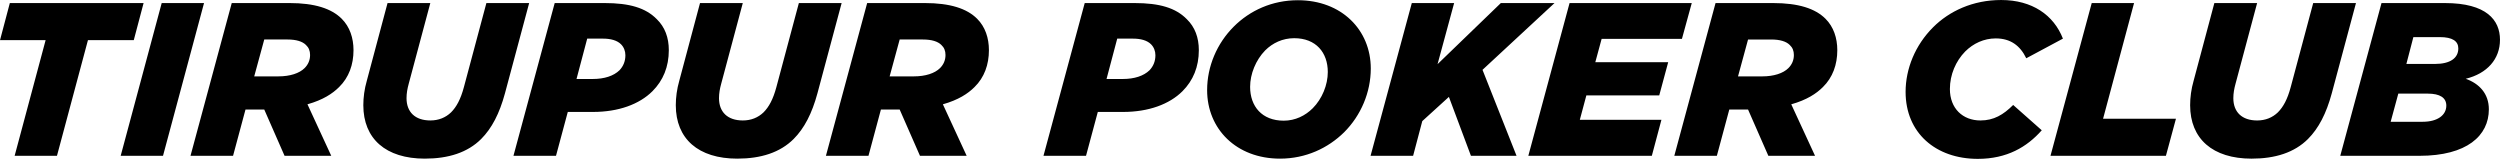 <?xml version="1.0" encoding="UTF-8"?>
<!DOCTYPE svg PUBLIC "-//W3C//DTD SVG 1.1//EN" "http://www.w3.org/Graphics/SVG/1.1/DTD/svg11.dtd">
<!-- Creator: CorelDRAW (Evaluation Version) -->
<svg xmlns="http://www.w3.org/2000/svg" xml:space="preserve" width="128.137mm" height="8.142mm" version="1.1" style="shape-rendering:geometricPrecision; text-rendering:geometricPrecision; image-rendering:optimizeQuality; fill-rule:evenodd; clip-rule:evenodd"
viewBox="0 0 10400.66 660.88"
 xmlns:xlink="http://www.w3.org/1999/xlink"
 xmlns:xodm="http://www.corel.com/coreldraw/odm/2003">
 <defs>
  <style type="text/css">
   <![CDATA[
    .fil0 {fill:black;fill-rule:nonzero}
   ]]>
  </style>
 </defs>
 <g id="Layer_x0020_1">
  <path class="fil0" d="M60.82 648.17l176.11 0 128.91 -481.13 190.64 0 40.85 -154.32 -556.49 0 -40.84 154.32 189.73 0 -128.91 481.13zm441.19 0l176.11 0 170.67 -635.46 -176.12 0 -170.66 635.46zm681.76 0l194.27 0 -98.95 -214.24c64.46,-18.16 104.4,-44.48 131.63,-71.71 40.85,-39.94 59.92,-93.51 59.92,-153.42 0,-50.84 -15.43,-97.13 -49.03,-130.72 -42.66,-42.66 -112.56,-65.36 -217.87,-65.36l-239.66 0 -171.57 635.46 177.02 0 51.74 -192.46 63.55 0 14.52 0 84.43 192.46zm-126.18 -330.44l41.75 -153.42 96.23 0c37.22,0 62.64,8.17 77.16,22.69 11.8,10.89 17.25,24.51 17.25,41.76 0,21.79 -8.17,39.94 -22.69,54.47 -21.79,21.79 -60.82,34.5 -108.94,34.5l-100.76 0zm709.9 342.24c98.04,0 177.93,-25.42 234.21,-81.7 44.48,-44.48 76.26,-106.21 98.95,-189.73l100.76 -375.82 -177.93 0 -93.5 349.5c-13.62,50.84 -30.87,82.6 -53.56,105.3 -22.69,21.79 -51.74,33.6 -86.24,33.6 -63.55,0 -98.95,-35.41 -98.95,-92.6 0,-20.88 3.64,-39.94 9.08,-59.92l89.87 -335.88 -177.93 0 -86.24 323.17c-9.98,34.5 -14.52,69.9 -14.52,101.68 0,139.8 93.5,222.41 256,222.41zm368.57 -11.8l177.02 0 49.03 -182.47 105.3 0c105.31,0 192.46,-31.78 246.92,-86.24 44.49,-44.48 68.08,-101.68 68.08,-170.67 0,-52.65 -16.34,-96.22 -49.93,-128.9 -46.3,-47.21 -113.47,-67.17 -217.87,-67.17l-206.98 0 -171.57 635.46zm447.54 -463.88c11.8,11.8 18.16,28.14 18.16,45.39 0,24.51 -8.17,45.39 -24.51,62.64 -24.51,23.6 -62.64,36.31 -111.65,36.31l-67.18 0 44.48 -167.94 65.36 0c32.68,0 59.01,7.26 75.35,23.6zm483.86 475.69c98.04,0 177.93,-25.42 234.21,-81.7 44.48,-44.48 76.26,-106.21 98.95,-189.73l100.76 -375.82 -177.93 0 -93.5 349.5c-13.62,50.84 -30.87,82.6 -53.56,105.3 -22.69,21.79 -51.74,33.6 -86.24,33.6 -63.55,0 -98.95,-35.41 -98.95,-92.6 0,-20.88 3.64,-39.94 9.08,-59.92l89.87 -335.88 -177.93 0 -86.24 323.17c-9.98,34.5 -14.52,69.9 -14.52,101.68 0,139.8 93.5,222.41 256,222.41zm759.83 -11.8l194.27 0 -98.95 -214.24c64.46,-18.16 104.4,-44.48 131.63,-71.71 40.85,-39.94 59.92,-93.51 59.92,-153.42 0,-50.84 -15.43,-97.13 -49.03,-130.72 -42.66,-42.66 -112.56,-65.36 -217.87,-65.36l-239.66 0 -171.57 635.46 177.02 0 51.74 -192.46 63.55 0 14.52 0 84.43 192.46zm-126.18 -330.44l41.75 -153.42 96.23 0c37.22,0 62.64,8.17 77.16,22.69 11.8,10.89 17.25,24.51 17.25,41.76 0,21.79 -8.17,39.94 -22.69,54.47 -21.79,21.79 -60.82,34.5 -108.94,34.5l-100.76 0zm639.99 330.44l177.02 0 49.03 -182.47 105.3 0c105.31,0 192.46,-31.78 246.92,-86.24 44.49,-44.48 68.08,-101.68 68.08,-170.67 0,-52.65 -16.34,-96.22 -49.93,-128.9 -46.3,-47.21 -113.47,-67.17 -217.87,-67.17l-206.98 0 -171.57 635.46zm447.54 -463.88c11.8,11.8 18.16,28.14 18.16,45.39 0,24.51 -8.17,45.39 -24.51,62.64 -24.51,23.6 -62.64,36.31 -111.65,36.31l-67.18 0 44.48 -167.94 65.36 0c32.68,0 59.01,7.26 75.35,23.6zm610.96 -183.37c-107.13,0 -199.72,42.66 -266.91,109.84 -69.89,69.89 -110.75,165.22 -110.75,264.17 0,161.58 121.64,285.05 303.21,285.05 107.12,0 199.71,-43.57 266.89,-109.84 69.9,-69.9 110.75,-166.13 110.75,-265.08 0,-160.68 -121.65,-284.14 -303.2,-284.14zm-59.01 501.1c-90.79,0 -139.8,-59.91 -139.8,-140.7 0,-53.56 23.6,-111.66 62.64,-151.61 30.86,-30.86 72.63,-50.84 120.75,-50.84 90.78,0 139.8,59.92 139.8,140.71 0,53.55 -23.6,111.65 -62.64,150.69 -30.86,30.87 -72.62,51.74 -120.74,51.74zm361.3 146.16l177.02 0 38.12 -144.34 110.75 -100.76 91.69 245.1 189.73 0 -141.61 -357.68 299.58 -277.78 -223.32 0 -263.27 254.18 68.99 -254.18 -176.11 0 -171.57 635.46zm656.34 0l513.81 0 39.95 -149.79 -339.52 0 27.23 -101.67 303.2 0 37.22 -137.99 -303.21 0 26.33 -97.13 334.07 0 40.85 -148.88 -508.37 0 -171.57 635.46zm998.58 0l194.27 0 -98.95 -214.24c64.46,-18.16 104.4,-44.48 131.63,-71.71 40.85,-39.94 59.92,-93.51 59.92,-153.42 0,-50.84 -15.43,-97.13 -49.03,-130.72 -42.66,-42.66 -112.56,-65.36 -217.87,-65.36l-239.66 0 -171.57 635.46 177.02 0 51.74 -192.46 63.55 0 14.52 0 84.43 192.46zm-126.18 -330.44l41.75 -153.42 96.23 0c37.22,0 62.64,8.17 77.16,22.69 11.8,10.89 17.25,24.51 17.25,41.76 0,21.79 -8.17,39.94 -22.69,54.47 -21.79,21.79 -60.82,34.5 -108.94,34.5l-100.76 0zm997.67 343.15c120.74,0 204.25,-49.03 265.98,-118.93l-118.92 -105.3c-40.85,40.85 -80.79,64.46 -136.17,64.46 -73.53,0 -127.09,-49.93 -127.09,-130.73 0,-59.91 24.51,-116.19 63.55,-156.13 33.59,-33.6 78.07,-54.47 127.09,-54.47 61.73,0 101.67,29.96 127.09,82.61l152.51 -81.7c-38.12,-98.04 -128,-160.68 -256.91,-160.68 -118.02,0 -216.06,46.3 -283.24,113.47 -74.44,74.44 -114.38,172.48 -114.38,268.71 0,170.67 125.27,278.7 300.48,278.7zm302.29 -12.71l480.22 0 41.76 -154.32 -303.2 0 128.9 -481.13 -176.11 0 -171.57 635.46zm836.99 11.8c98.04,0 177.93,-25.42 234.21,-81.7 44.48,-44.48 76.26,-106.21 98.95,-189.73l100.76 -375.82 -177.93 0 -93.5 349.5c-13.62,50.84 -30.87,82.6 -53.56,105.3 -22.69,21.79 -51.74,33.6 -86.24,33.6 -63.55,0 -98.95,-35.41 -98.95,-92.6 0,-20.88 3.64,-39.94 9.08,-59.92l89.87 -335.88 -177.93 0 -86.24 323.17c-9.98,34.5 -14.52,69.9 -14.52,101.68 0,139.8 93.5,222.41 256,222.41zm368.57 -11.8l329.53 0c196.99,0 288.67,-83.51 288.67,-193.36 0,-65.36 -39.94,-107.13 -96.22,-127.09 88.97,-21.79 142.52,-81.7 142.52,-162.5 0,-81.7 -56.28,-152.51 -228.76,-152.51l-264.17 0 -171.57 635.46zm209.7 -141.61l31.78 -117.11 122.56 0c50.84,0 77.16,17.25 77.16,49.93 0,39.94 -37.22,67.18 -98.04,67.18l-133.45 0zm65.36 -240.57l29.05 -111.66 109.84 0c53.56,0 77.16,17.25 77.16,47.21 0,39.94 -33.59,64.46 -97.13,64.46l-118.92 0z"/>
 </g>
</svg>
